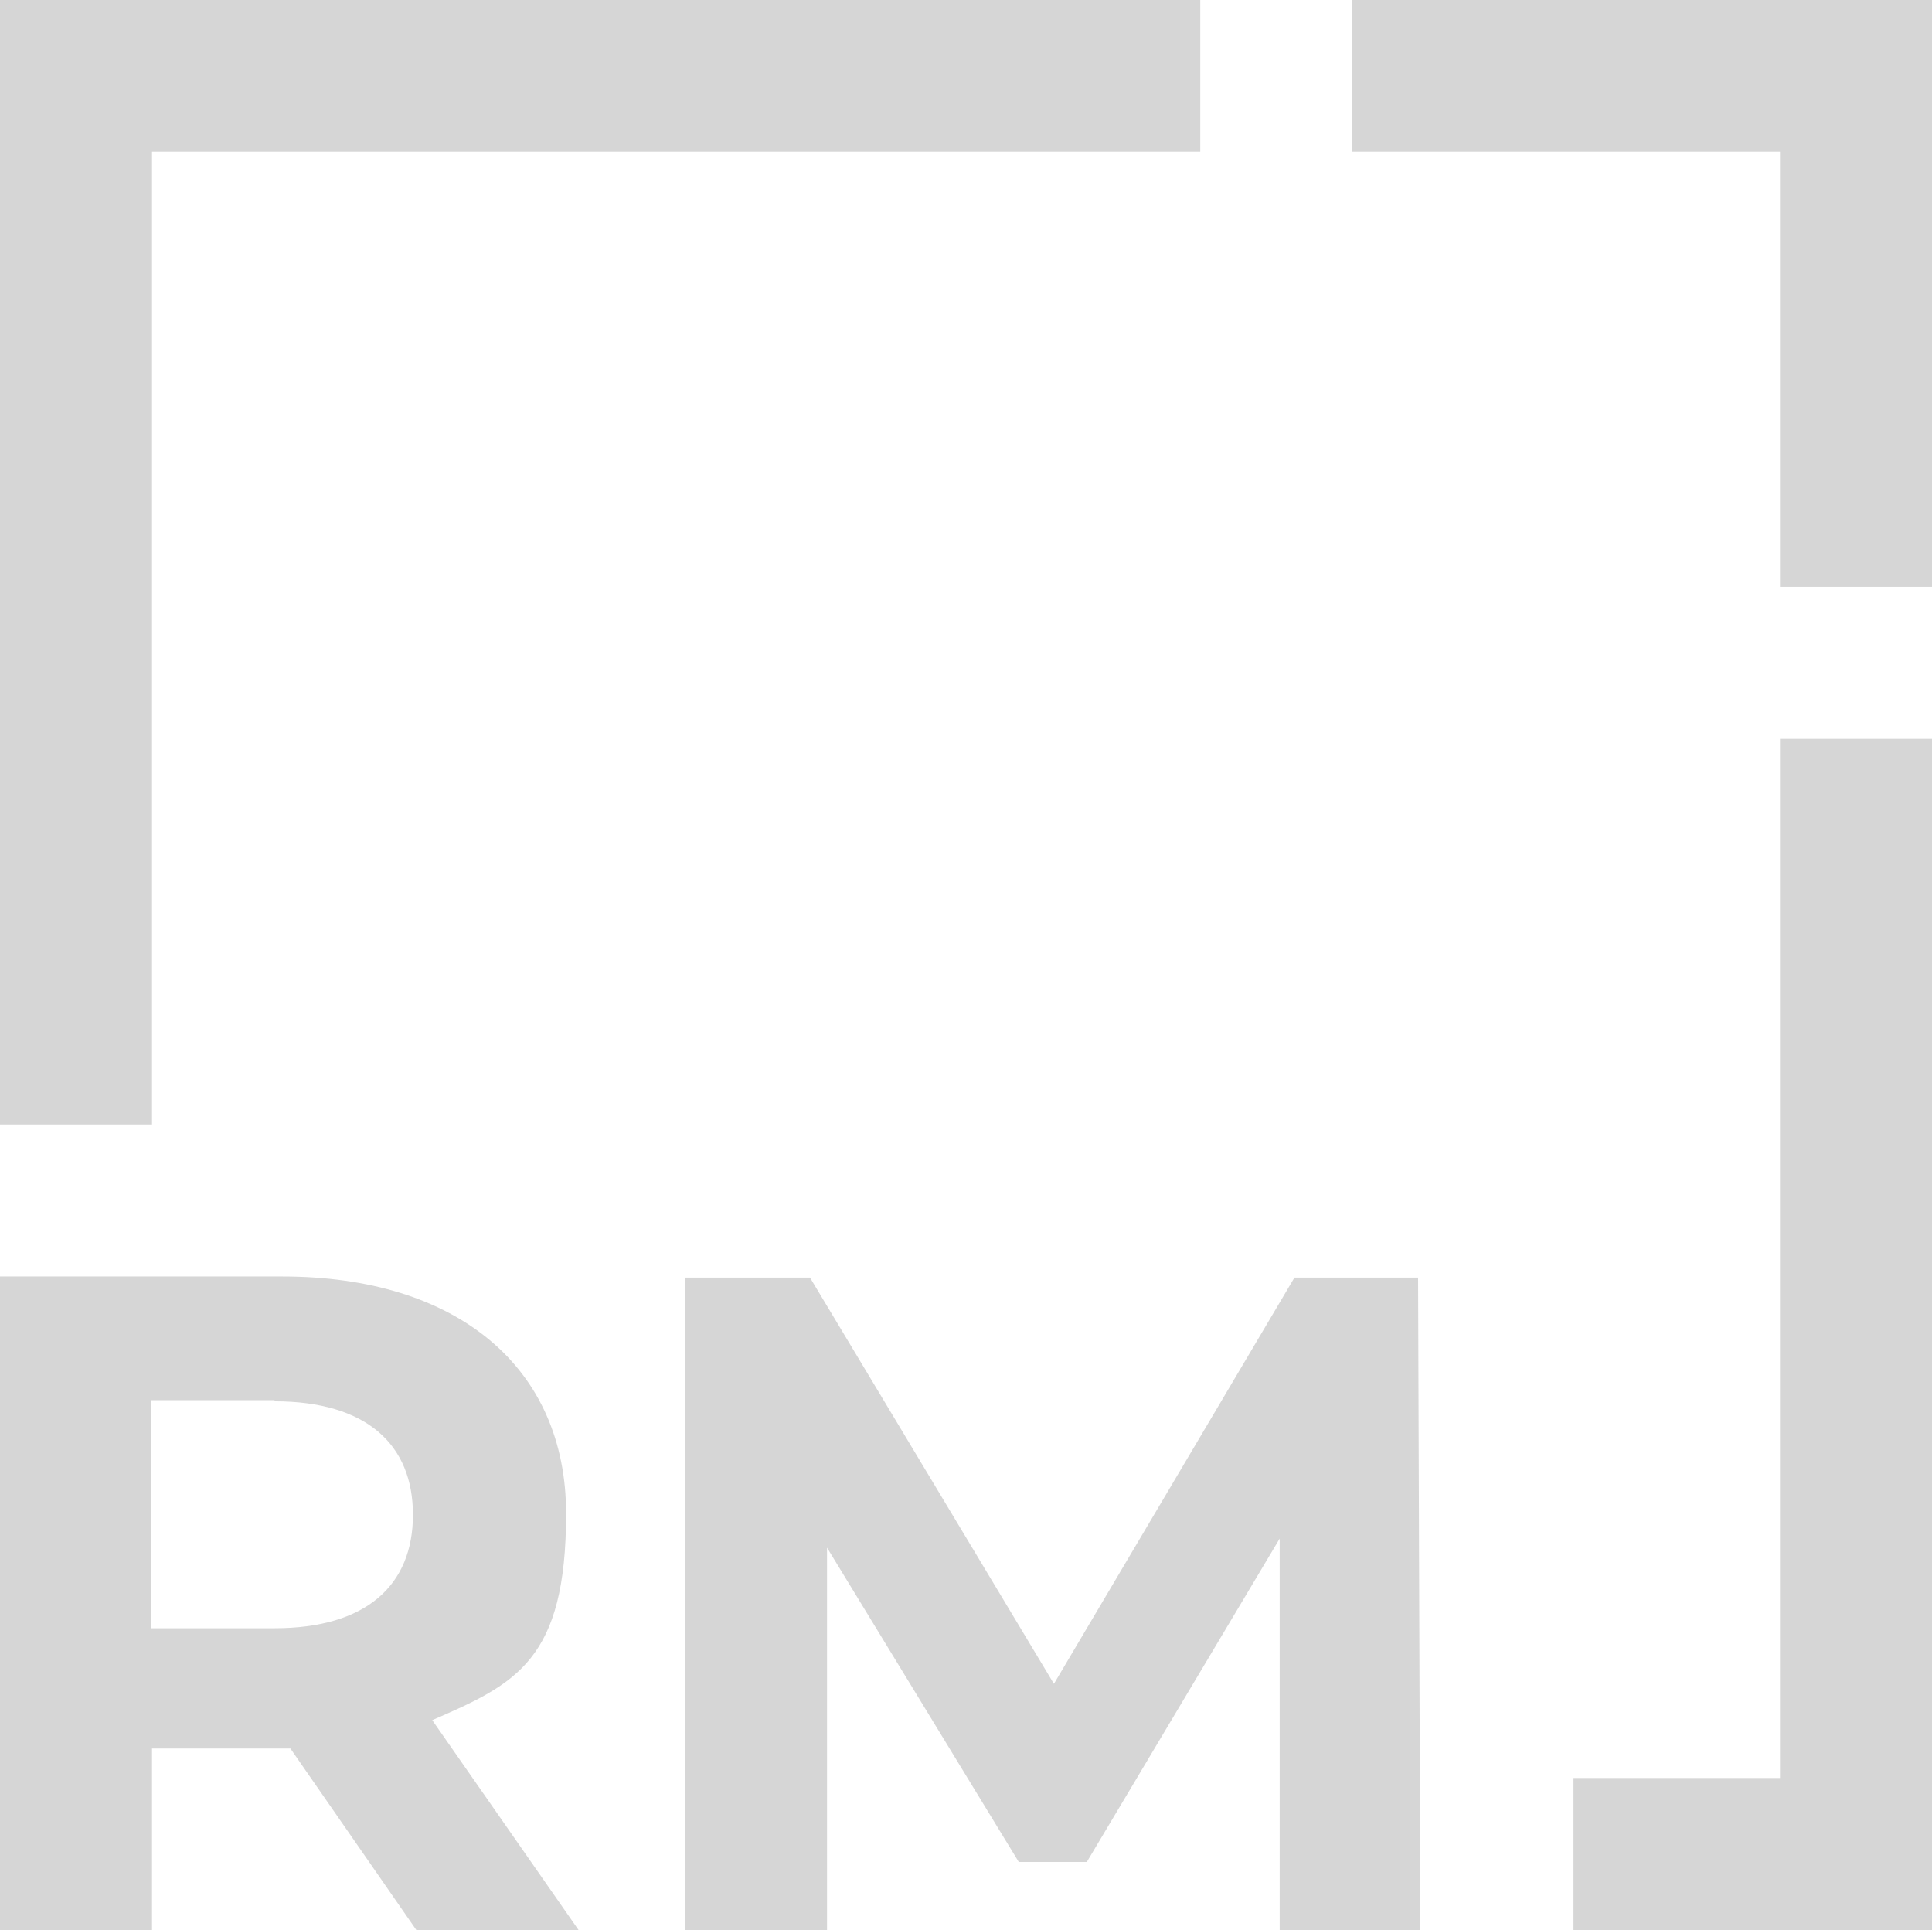 <?xml version="1.0" encoding="UTF-8"?>
<svg id="Layer_1" xmlns="http://www.w3.org/2000/svg" version="1.1" viewBox="0 0 170.3 170.1">
  <!-- Generator: Adobe Illustrator 29.3.1, SVG Export Plug-In . SVG Version: 2.1.0 Build 151)  -->
  <defs>
    <style>
      .st0 {
        fill: #d6d6d6;
      }
    </style>
  </defs>
  <g>
    <path class="st0" d="M36.7,170.1l-11.1-16h-12.2v16H0v-57.6h24.9c15.4,0,25,8,25,20.9s-4.4,15-11.8,18.2l12.9,18.5h-14.3ZM24.2,123.4h-10.9v20.1h10.9c8.1,0,12.2-3.8,12.2-10s-4.1-10-12.2-10h0Z"/>
    <path class="st0" d="M112.8,170.1v-34.5l-17,28.5h-6l-16.9-27.7v33.8h-12.5v-57.6h11l21.5,35.8,21.2-35.8h10.9l.2,57.6h-12.5,0Z"/>
  </g>
  <polygon class="st0" points="0 0 105.8 0 105.8 13.4 13.4 13.4 13.4 99.1 0 99.1 0 0 0 0"/>
  <polyline class="st0" points="119.2 0 170.3 0 170.3 51.7 156.9 51.7 156.9 13.4 119.2 13.4"/>
  <polyline class="st0" points="170.3 65.1 170.3 170.1 138.7 170.1 138.7 156.7 156.9 156.7 156.9 65.1"/>
</svg>